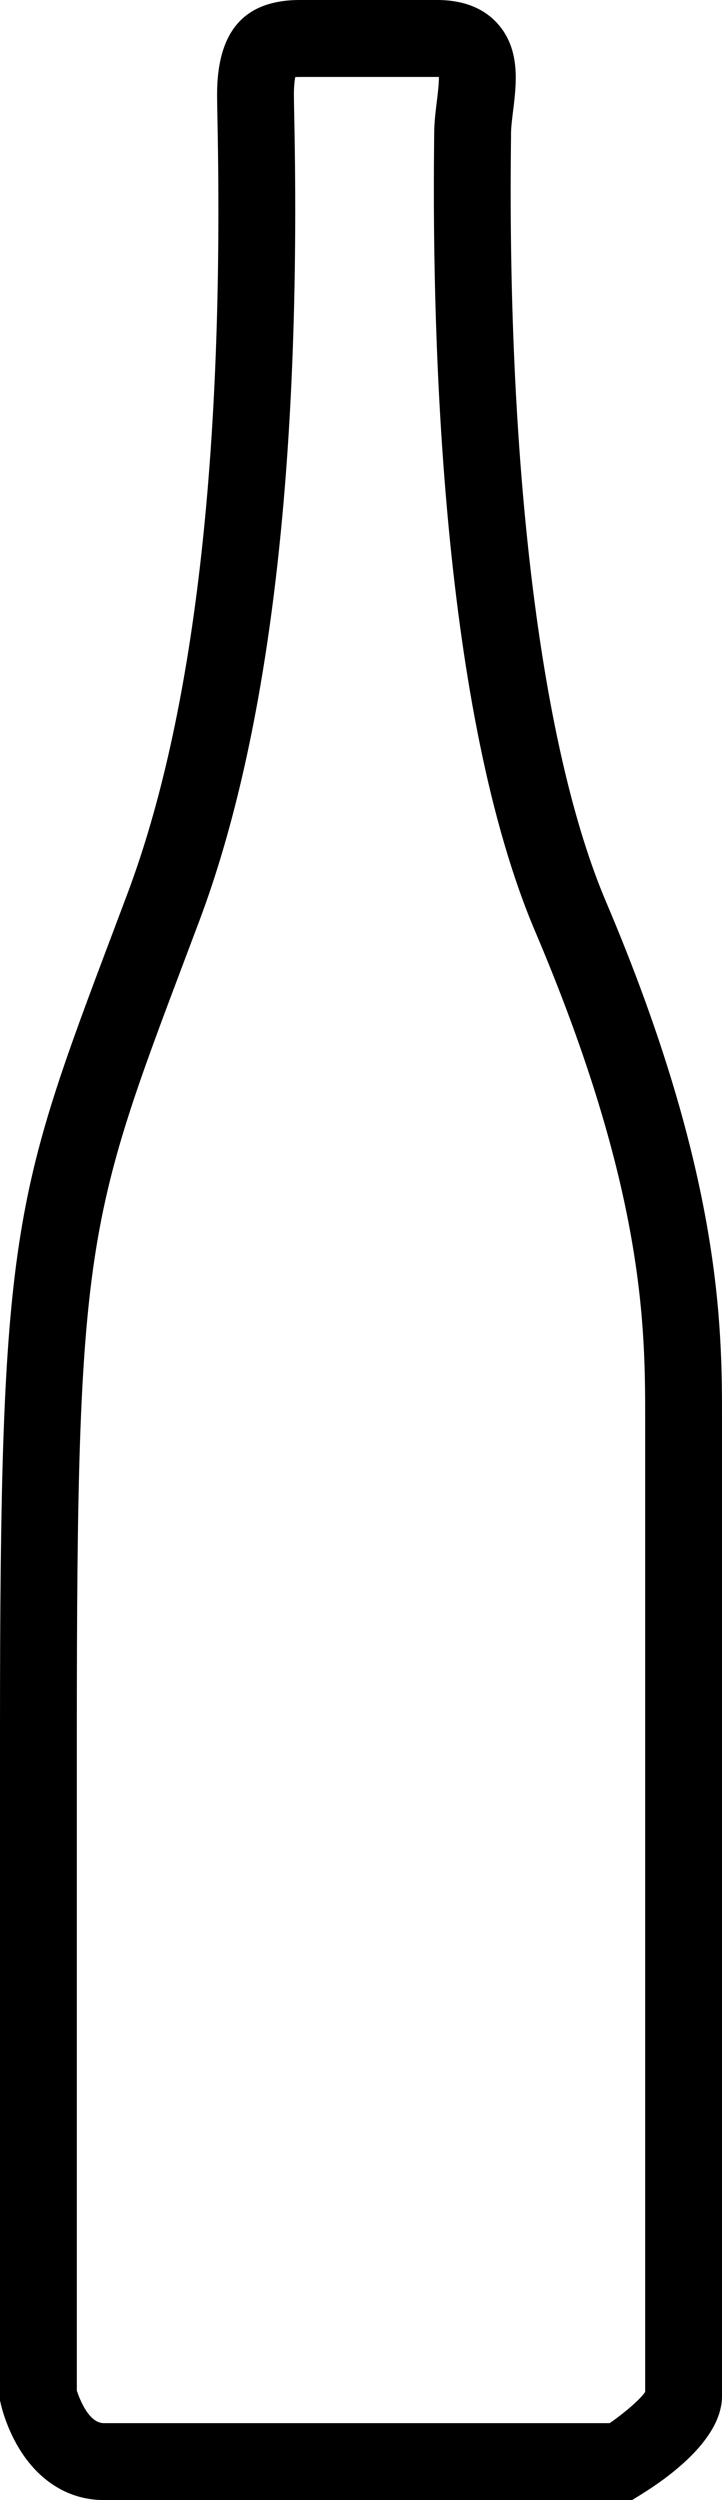 <svg xmlns="http://www.w3.org/2000/svg" id="Livello_1" viewBox="0 0 140.96 487.62"><g id="Raggruppa_12"><g id="Tracciato_40"><path d="m123.4,487.62H20.27c-6.68,0-12.54-3.54-16.48-9.96-2.53-4.13-3.5-8.2-3.6-8.65l-.19-.82v-130.32c0-97.63,2.53-104.33,22.21-156.47l2.65-7.04c13.02-34.61,18.94-85.5,17.59-151.24-.04-2.12-.07-3.68-.07-4.62C42.38,6.05,47.68,0,58.59,0h26.71c5.15,0,9.15,1.57,11.9,4.67,4.45,5.03,3.63,11.65,2.97,16.98-.2,1.66-.4,3.23-.4,4.43,0,.45,0,1.19-.02,2.2-.69,64.42,6.07,118.21,18.55,147.56,22.66,53.29,22.66,83.19,22.66,101.06v190.45c0,8.18-9.86,15.5-15.74,19.15l-1.81,1.12Zm-108.4-21.34c.57,1.73,2.37,6.34,5.27,6.34h98.76c3.04-2.11,6.01-4.7,6.93-6.09v-189.63c0-17.81,0-44.72-21.46-95.19-18.16-42.7-20.16-114.56-19.75-153.59,0-.94.02-1.63.02-2.04,0-2.13.26-4.23.51-6.27.17-1.38.43-3.47.41-4.8-.12,0-.25,0-.39,0h-26.71c-.39,0-.69,0-.94.02-.13.64-.27,1.73-.27,3.48,0,.88.03,2.34.07,4.32,1.39,67.66-4.86,120.43-18.55,156.83l-2.66,7.05c-19.23,50.95-21.24,56.28-21.24,151.17v128.41Zm111.15-.09h0,0Z"></path></g></g></svg>